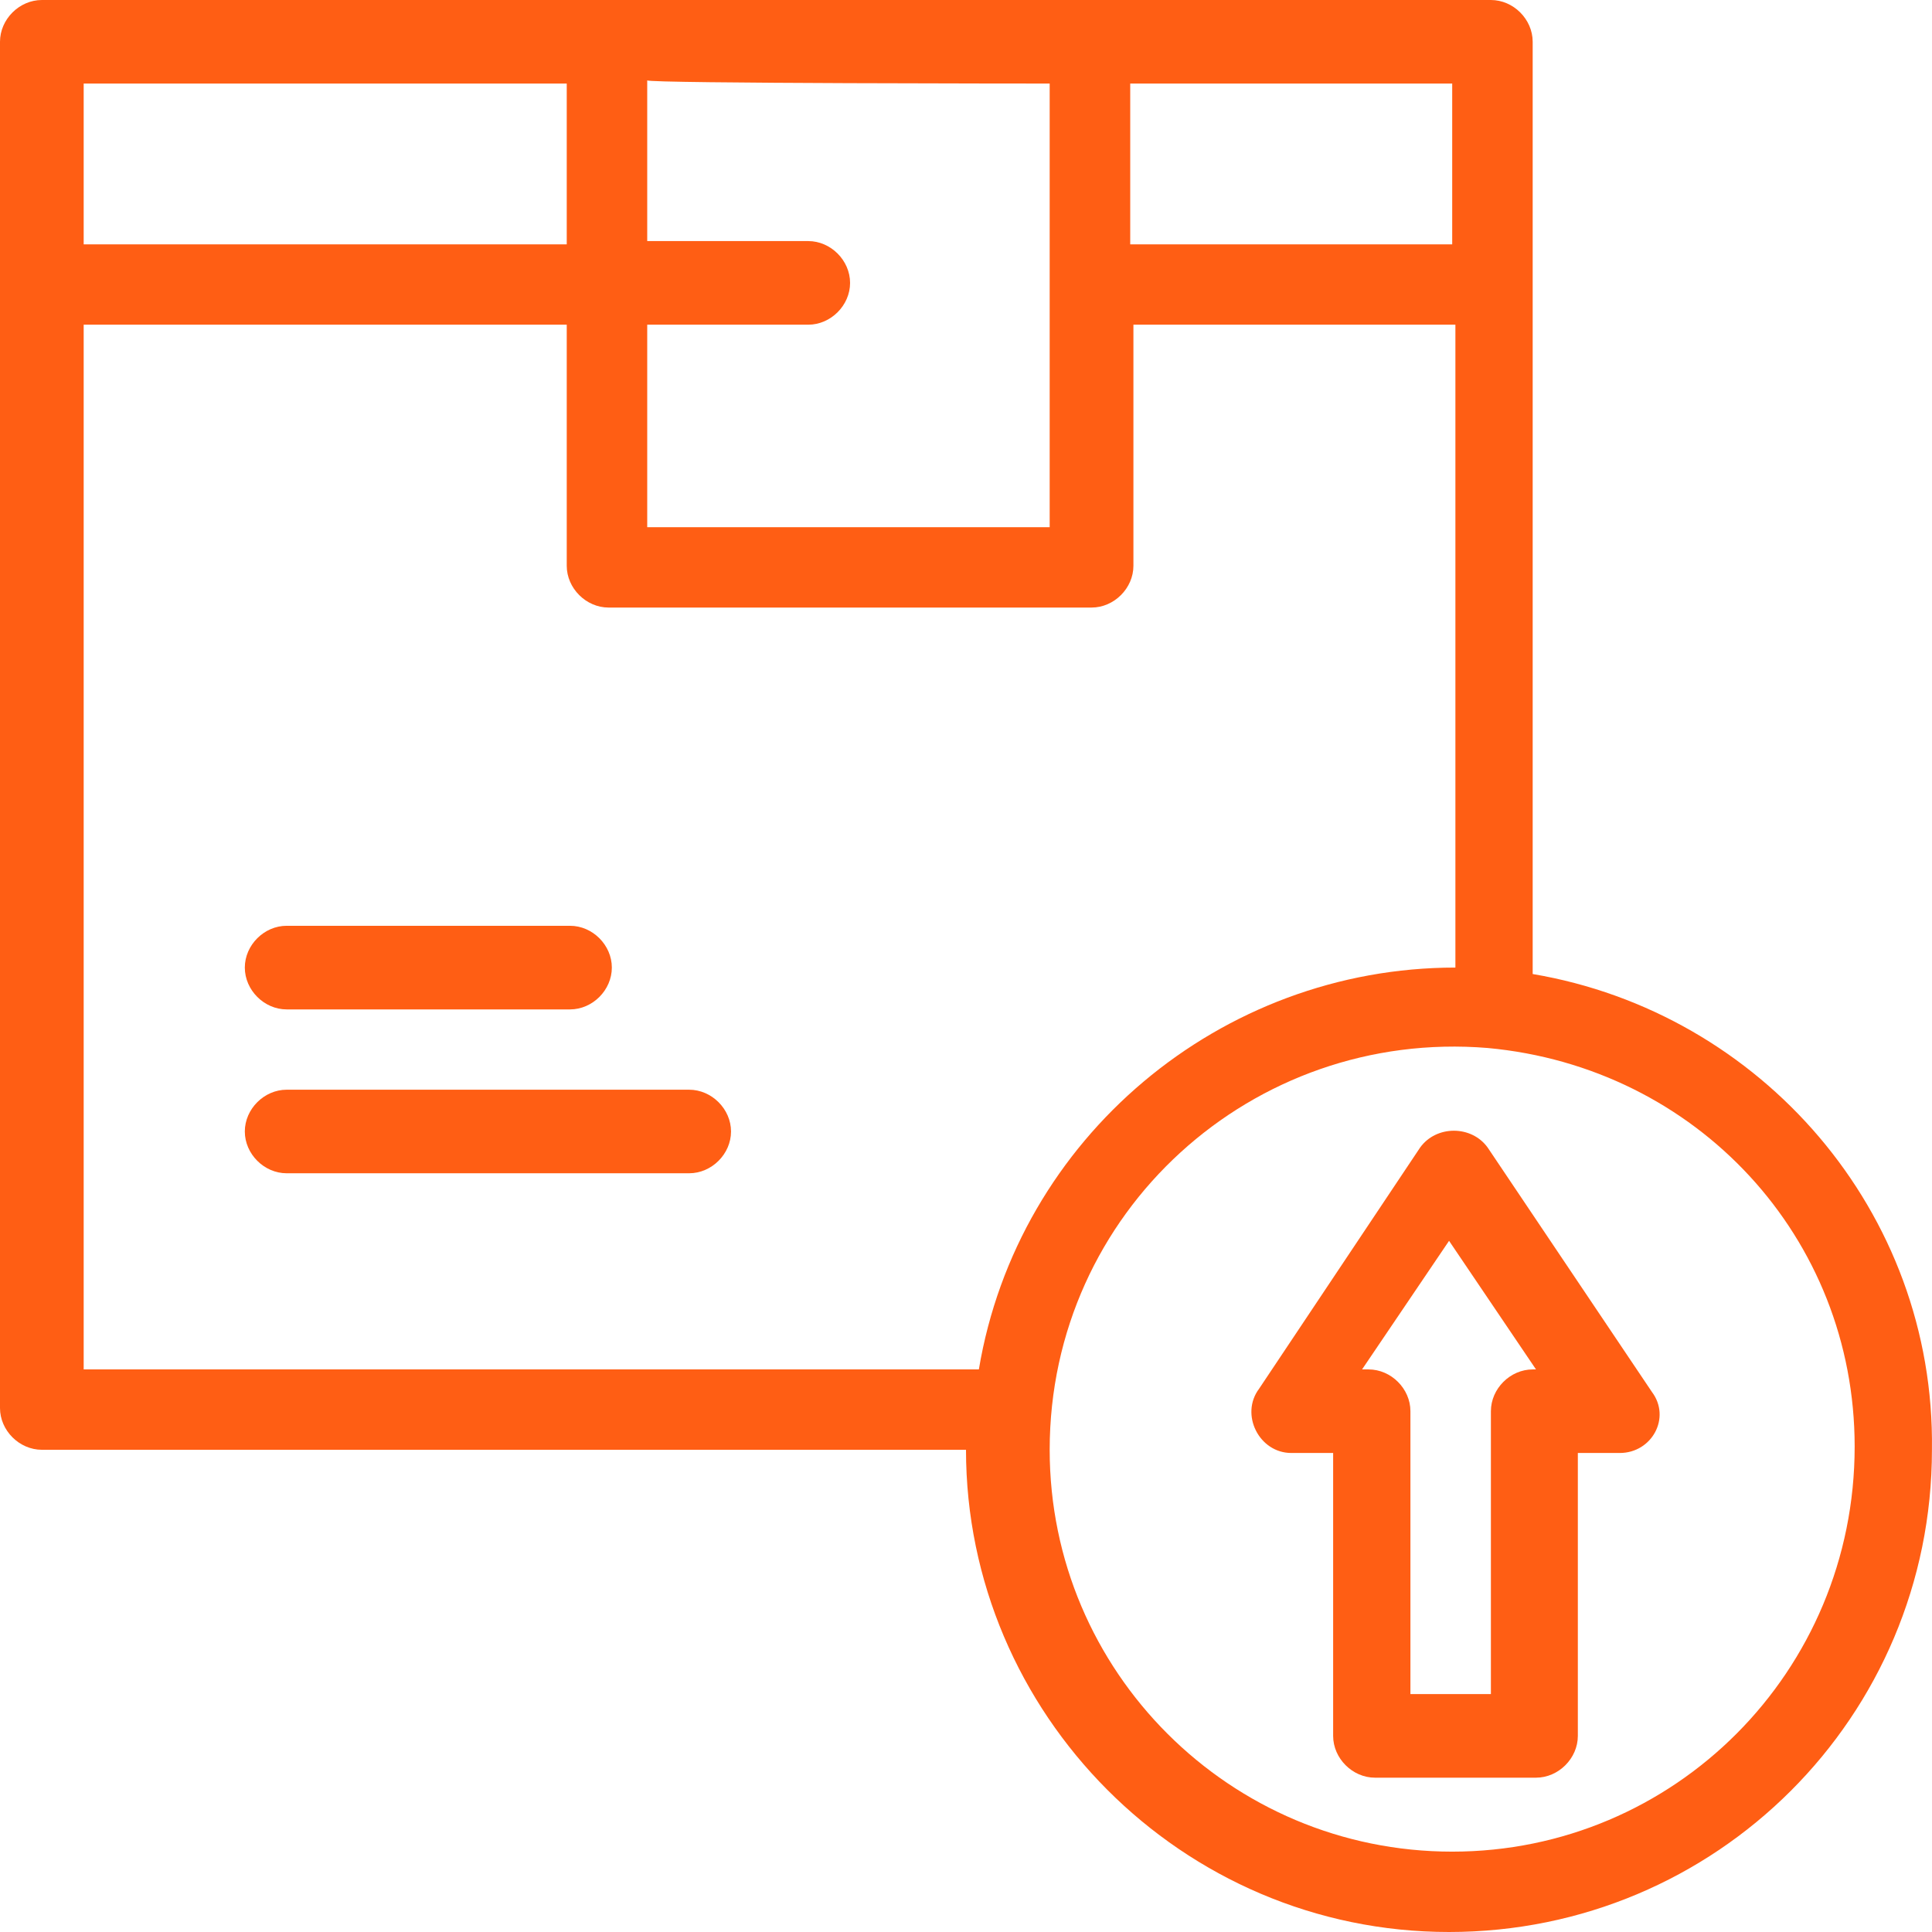 <svg width="32" height="32" viewBox="0 0 32 32" fill="none" xmlns="http://www.w3.org/2000/svg">
<path d="M4.748 16.719H9.441C9.815 16.719 10.134 16.399 10.134 16.026C10.134 15.653 9.815 15.334 9.441 15.334H4.748C4.375 15.334 4.055 15.653 4.055 16.026C4.055 16.399 4.375 16.719 4.748 16.719Z" fill="#FF5E14"/>
<path d="M11.414 18.049H4.748C4.375 18.049 4.055 18.369 4.055 18.741C4.055 19.114 4.375 19.433 4.748 19.433H11.414C11.788 19.433 12.108 19.114 12.108 18.741C12.108 18.369 11.788 18.049 11.414 18.049Z" fill="#FF5E14"/>
<path d="M24.053 30.669C20.373 30.669 17.386 27.687 17.386 24.013C17.386 20.073 20.746 17.038 24.64 17.358C28.107 17.677 30.719 20.499 30.719 23.96C30.719 27.687 27.733 30.669 24.053 30.669ZM1.386 5.378H9.387V9.371C9.387 9.743 9.707 10.063 10.08 10.063H18.08C18.453 10.063 18.773 9.743 18.773 9.371V5.378H24.106V16.026C20.213 16.026 16.853 18.849 16.213 22.682H1.386V5.378ZM9.387 1.384V4.047H1.386V1.384H9.387ZM17.386 1.384V8.732H10.72V5.378H13.387C13.76 5.378 14.08 5.058 14.08 4.686C14.08 4.313 13.76 3.993 13.387 3.993H10.72V1.331C10.72 1.384 17.386 1.384 17.386 1.384ZM24.053 4.047H18.72V1.384H24.053V4.047ZM25.386 16.133V0.692C25.386 0.319 25.067 -0 24.693 -0C22.186 -0 3.04 -0 0.694 -0C0.32 -0 0 0.319 0 0.692V23.321C0 23.694 0.32 24.013 0.694 24.013H16C16 28.38 19.573 32 24 32C28.426 32 31.999 28.433 31.999 24.013C32.053 20.073 29.172 16.772 25.386 16.133Z" fill="#FF5E14"/>
<path d="M25.387 22.682C25.014 22.682 24.694 23.001 24.694 23.374V28.059H23.361V23.374C23.361 23.001 23.041 22.682 22.668 22.682H22.56L24.001 20.552L25.441 22.682H25.387ZM24.641 19.008C24.374 18.635 23.788 18.635 23.521 19.008L20.855 23.001C20.534 23.427 20.855 24.066 21.388 24.066H22.081V28.752C22.081 29.124 22.401 29.444 22.774 29.444H25.441C25.814 29.444 26.134 29.124 26.134 28.752V24.066H26.828C27.361 24.066 27.681 23.481 27.361 23.055L24.641 19.008Z" fill="#FF5E14"/>
</svg>
